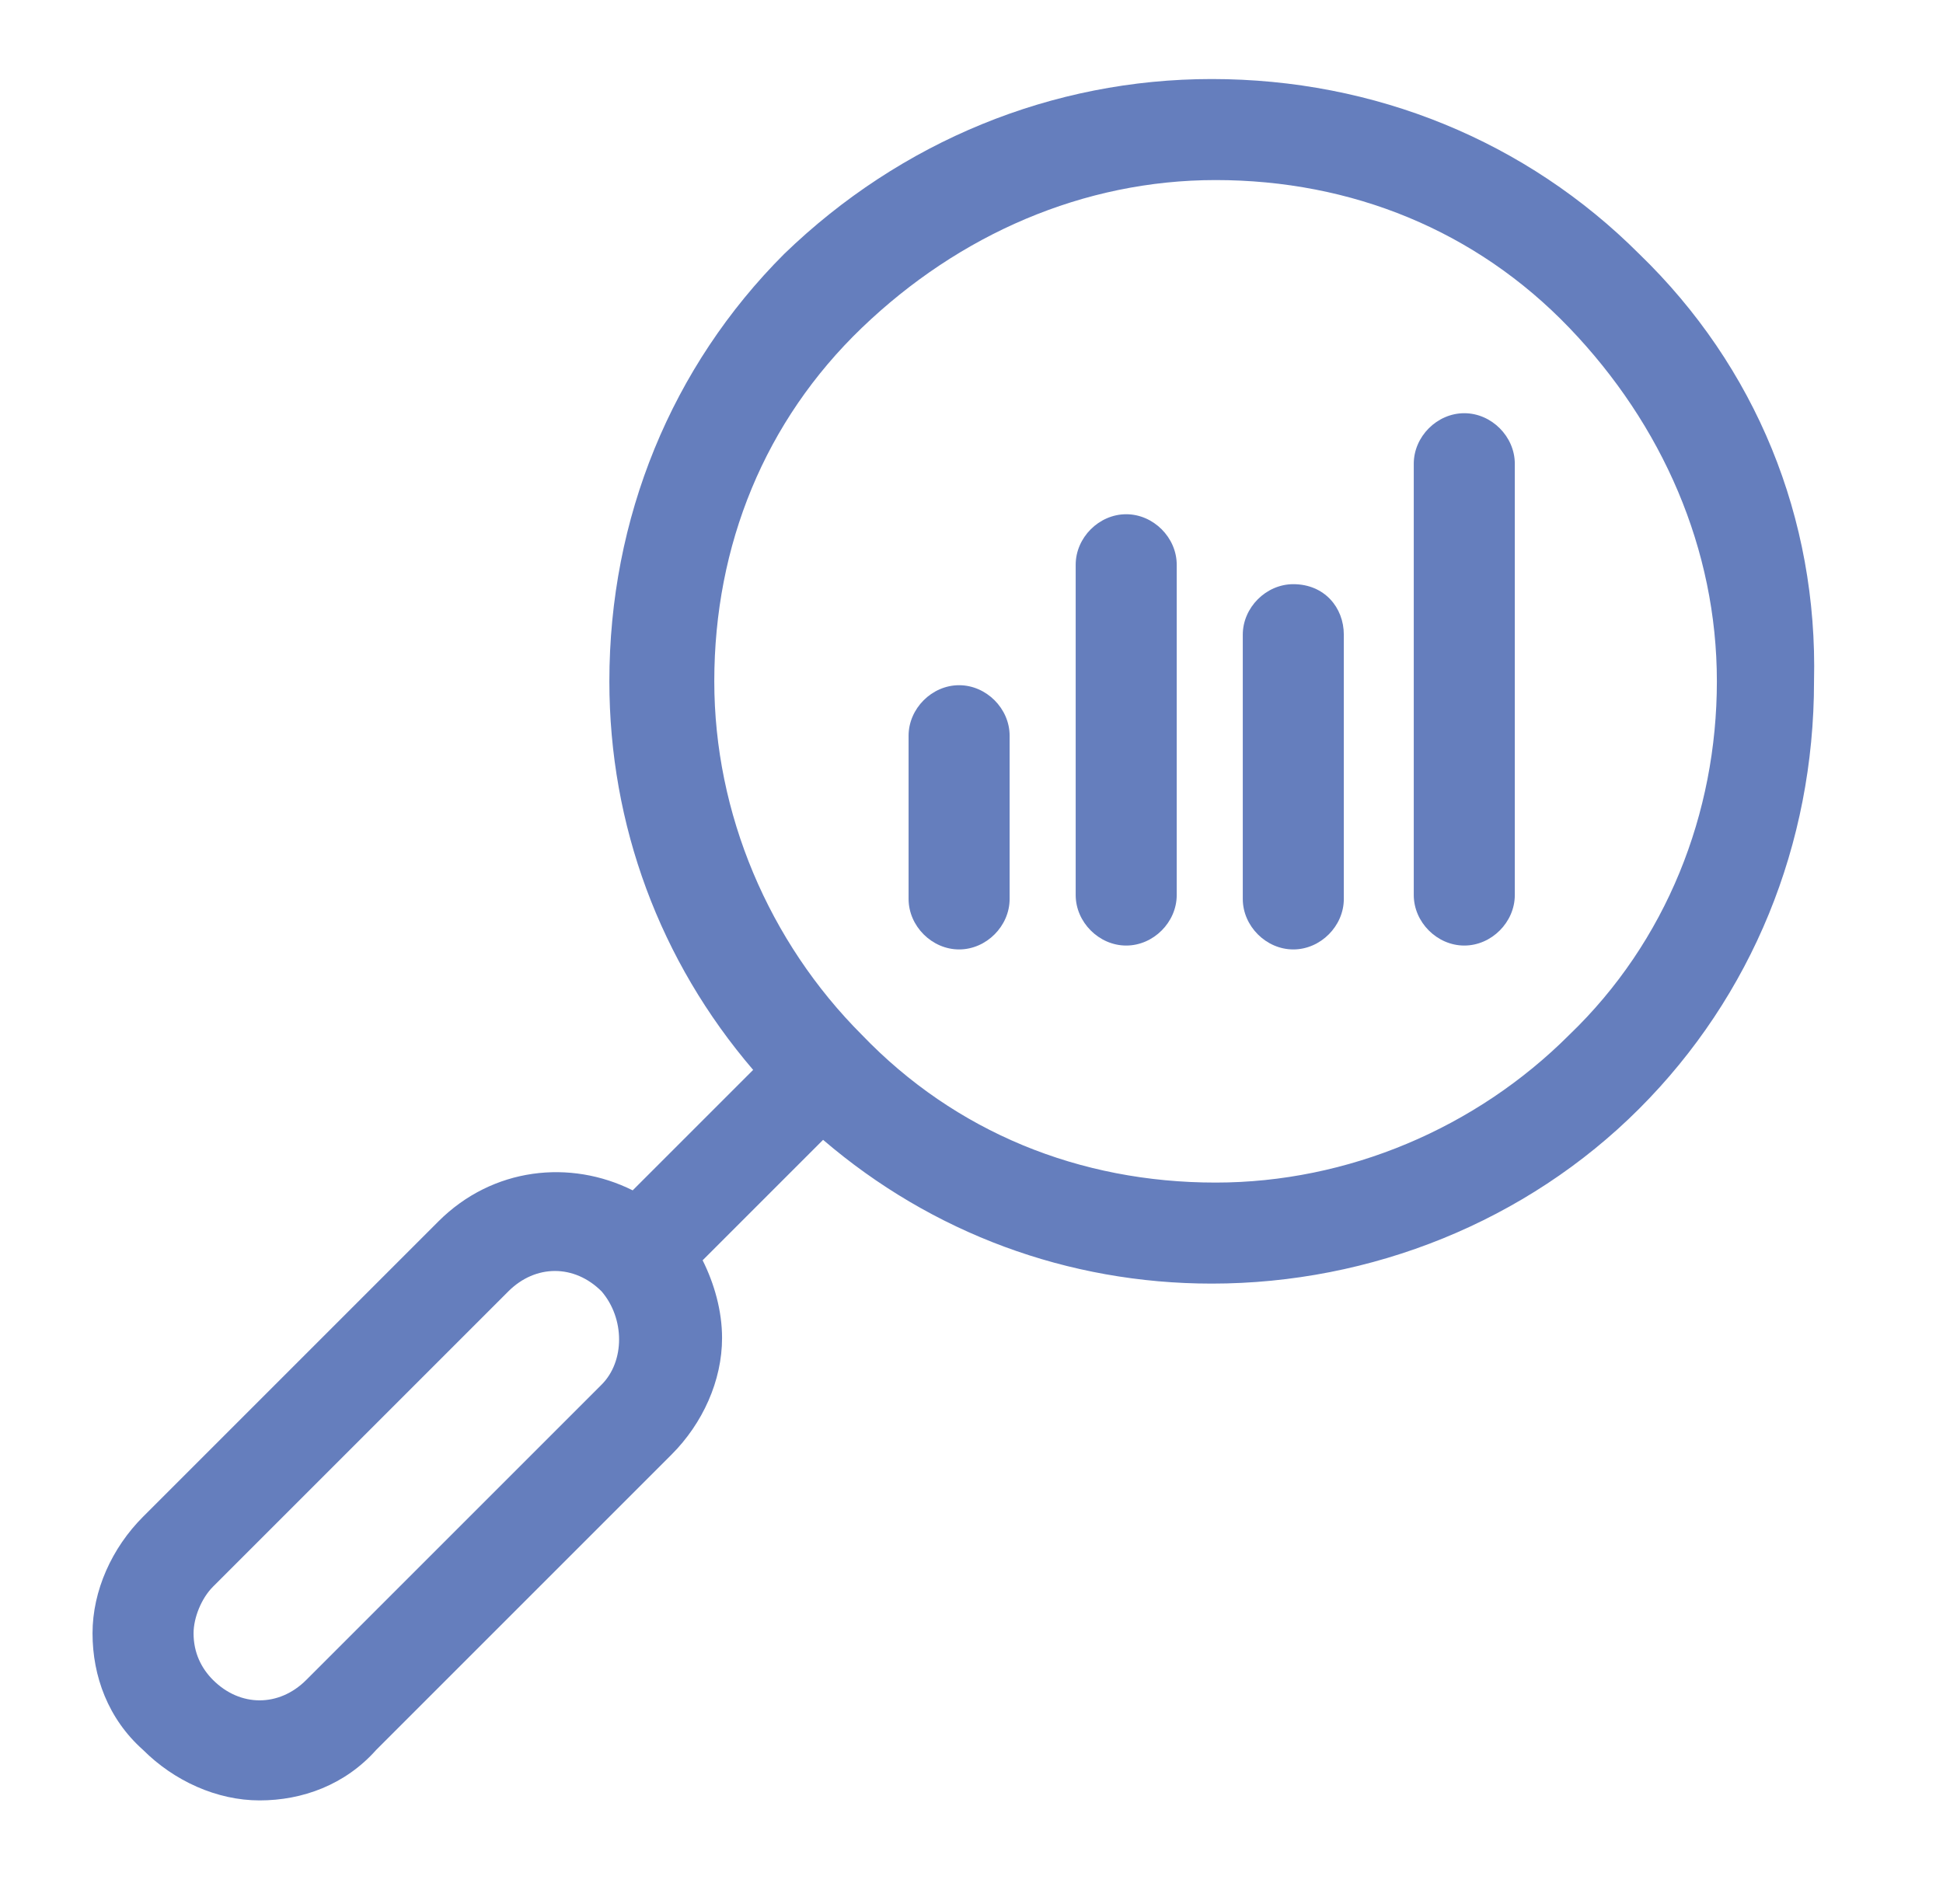<?xml version="1.0" encoding="UTF-8" standalone="no"?>
<svg
   xmlns:dc="http://purl.org/dc/elements/1.1/"
   xmlns:cc="http://creativecommons.org/ns#"
   xmlns:rdf="http://www.w3.org/1999/02/22-rdf-syntax-ns#"
   xmlns:svg="http://www.w3.org/2000/svg"
   xmlns="http://www.w3.org/2000/svg"
   xmlns:sodipodi="http://sodipodi.sourceforge.net/DTD/sodipodi-0.dtd"
   xmlns:inkscape="http://www.inkscape.org/namespaces/inkscape"
   inkscape:version="1.0 (4035a4fb49, 2020-05-01)"
   height="49"
   width="50"
   sodipodi:docname="icon_lens2.svg"
   xml:space="preserve"
   viewBox="0 0 50 49"
   y="0px"
   x="0px"
   id="Слой_1"
   version="1.1"><defs
   id="defs19" /><sodipodi:namedview
   inkscape:current-layer="Слой_1"
   inkscape:window-maximized="1"
   inkscape:window-y="-8"
   inkscape:window-x="-8"
   inkscape:cy="28.686572"
   inkscape:cx="11.286764"
   inkscape:zoom="13.200391"
   units="px"
   showgrid="false"
   id="namedview17"
   inkscape:window-height="1017"
   inkscape:window-width="1920"
   inkscape:pageshadow="2"
   inkscape:pageopacity="0"
   guidetolerance="10"
   gridtolerance="10"
   objecttolerance="10"
   borderopacity="1"
   bordercolor="#666666"
   pagecolor="#ffffff" />
<style
   id="style2"
   type="text/css">
	.st0{fill:#657EBD;}
</style>
<g
   transform="translate(-1034.819,-451.866)"
   id="g14">
	<path
   id="path4"
   d="m 1077,458.4 c -2.9,-2.9 -6.8,-4.5 -11,-4.5 -4.1,0 -8,1.6 -11,4.5 -2.9,2.9 -4.5,6.8 -4.5,11 0,3.7 1.3,7.2 3.7,10 l -3.1,3.1 c -1.6,-0.8 -3.6,-0.6 -5,0.8 l -7.6,7.6 c -0.8,0.8 -1.3,1.9 -1.3,3 0,1.1 0.4,2.2 1.3,3 0.8,0.8 1.9,1.3 3,1.3 1.1,0 2.2,-0.4 3,-1.3 l 7.6,-7.6 c 0.8,-0.8 1.3,-1.9 1.3,-3 0,-0.7 -0.2,-1.4 -0.5,-2 l 3.1,-3.1 c 2.8,2.4 6.3,3.7 10,3.7 4.1,0 8.1,-1.6 11,-4.5 2.9,-2.9 4.5,-6.8 4.5,-11 0.1,-4.2 -1.5,-8.1 -4.5,-11 z m -26.7,29.1 -7.6,7.6 c -0.7,0.7 -1.7,0.7 -2.4,0 -0.3,-0.3 -0.5,-0.7 -0.5,-1.2 0,-0.4 0.2,-0.9 0.5,-1.2 l 7.6,-7.6 c 0.7,-0.7 1.7,-0.7 2.4,0 0.6,0.7 0.6,1.8 0,2.4 z m 24.9,-9 c -2.4,2.4 -5.7,3.8 -9.1,3.8 -3.5,0 -6.7,-1.3 -9.1,-3.8 -2.4,-2.4 -3.8,-5.7 -3.8,-9.1 0,-3.5 1.3,-6.7 3.8,-9.1 2.5,-2.4 5.7,-3.8 9.1,-3.8 3.5,0 6.7,1.3 9.1,3.8 2.4,2.5 3.8,5.7 3.8,9.1 0,3.4 -1.3,6.7 -3.8,9.1 z"
   class="st0" />
	<path
   id="path6"
   d="m 1059.5,469.5 c -0.7,0 -1.3,0.6 -1.3,1.3 v 4.2 c 0,0.7 0.6,1.3 1.3,1.3 0.7,0 1.3,-0.6 1.3,-1.3 v -4.2 c 0,-0.7 -0.6,-1.3 -1.3,-1.3 z"
   class="st0" />
	<path
   id="path8"
   d="m 1063.8,465.1 c -0.7,0 -1.3,0.6 -1.3,1.3 v 8.5 c 0,0.7 0.6,1.3 1.3,1.3 0.7,0 1.3,-0.6 1.3,-1.3 v -8.5 c 0,-0.7 -0.6,-1.3 -1.3,-1.3 z"
   class="st0" />
	<path
   id="path10"
   d="m 1068.1,466.9 c -0.7,0 -1.3,0.6 -1.3,1.3 v 6.8 c 0,0.7 0.6,1.3 1.3,1.3 0.7,0 1.3,-0.6 1.3,-1.3 v -6.8 c 0,-0.7 -0.5,-1.3 -1.3,-1.3 z"
   class="st0" />
	<path
   id="path12"
   d="m 1072.5,462.5 c -0.7,0 -1.3,0.6 -1.3,1.3 v 11.1 c 0,0.7 0.6,1.3 1.3,1.3 0.7,0 1.3,-0.6 1.3,-1.3 v -11.1 c 0,-0.7 -0.6,-1.3 -1.3,-1.3 z"
   class="st0" />
</g>
</svg>
